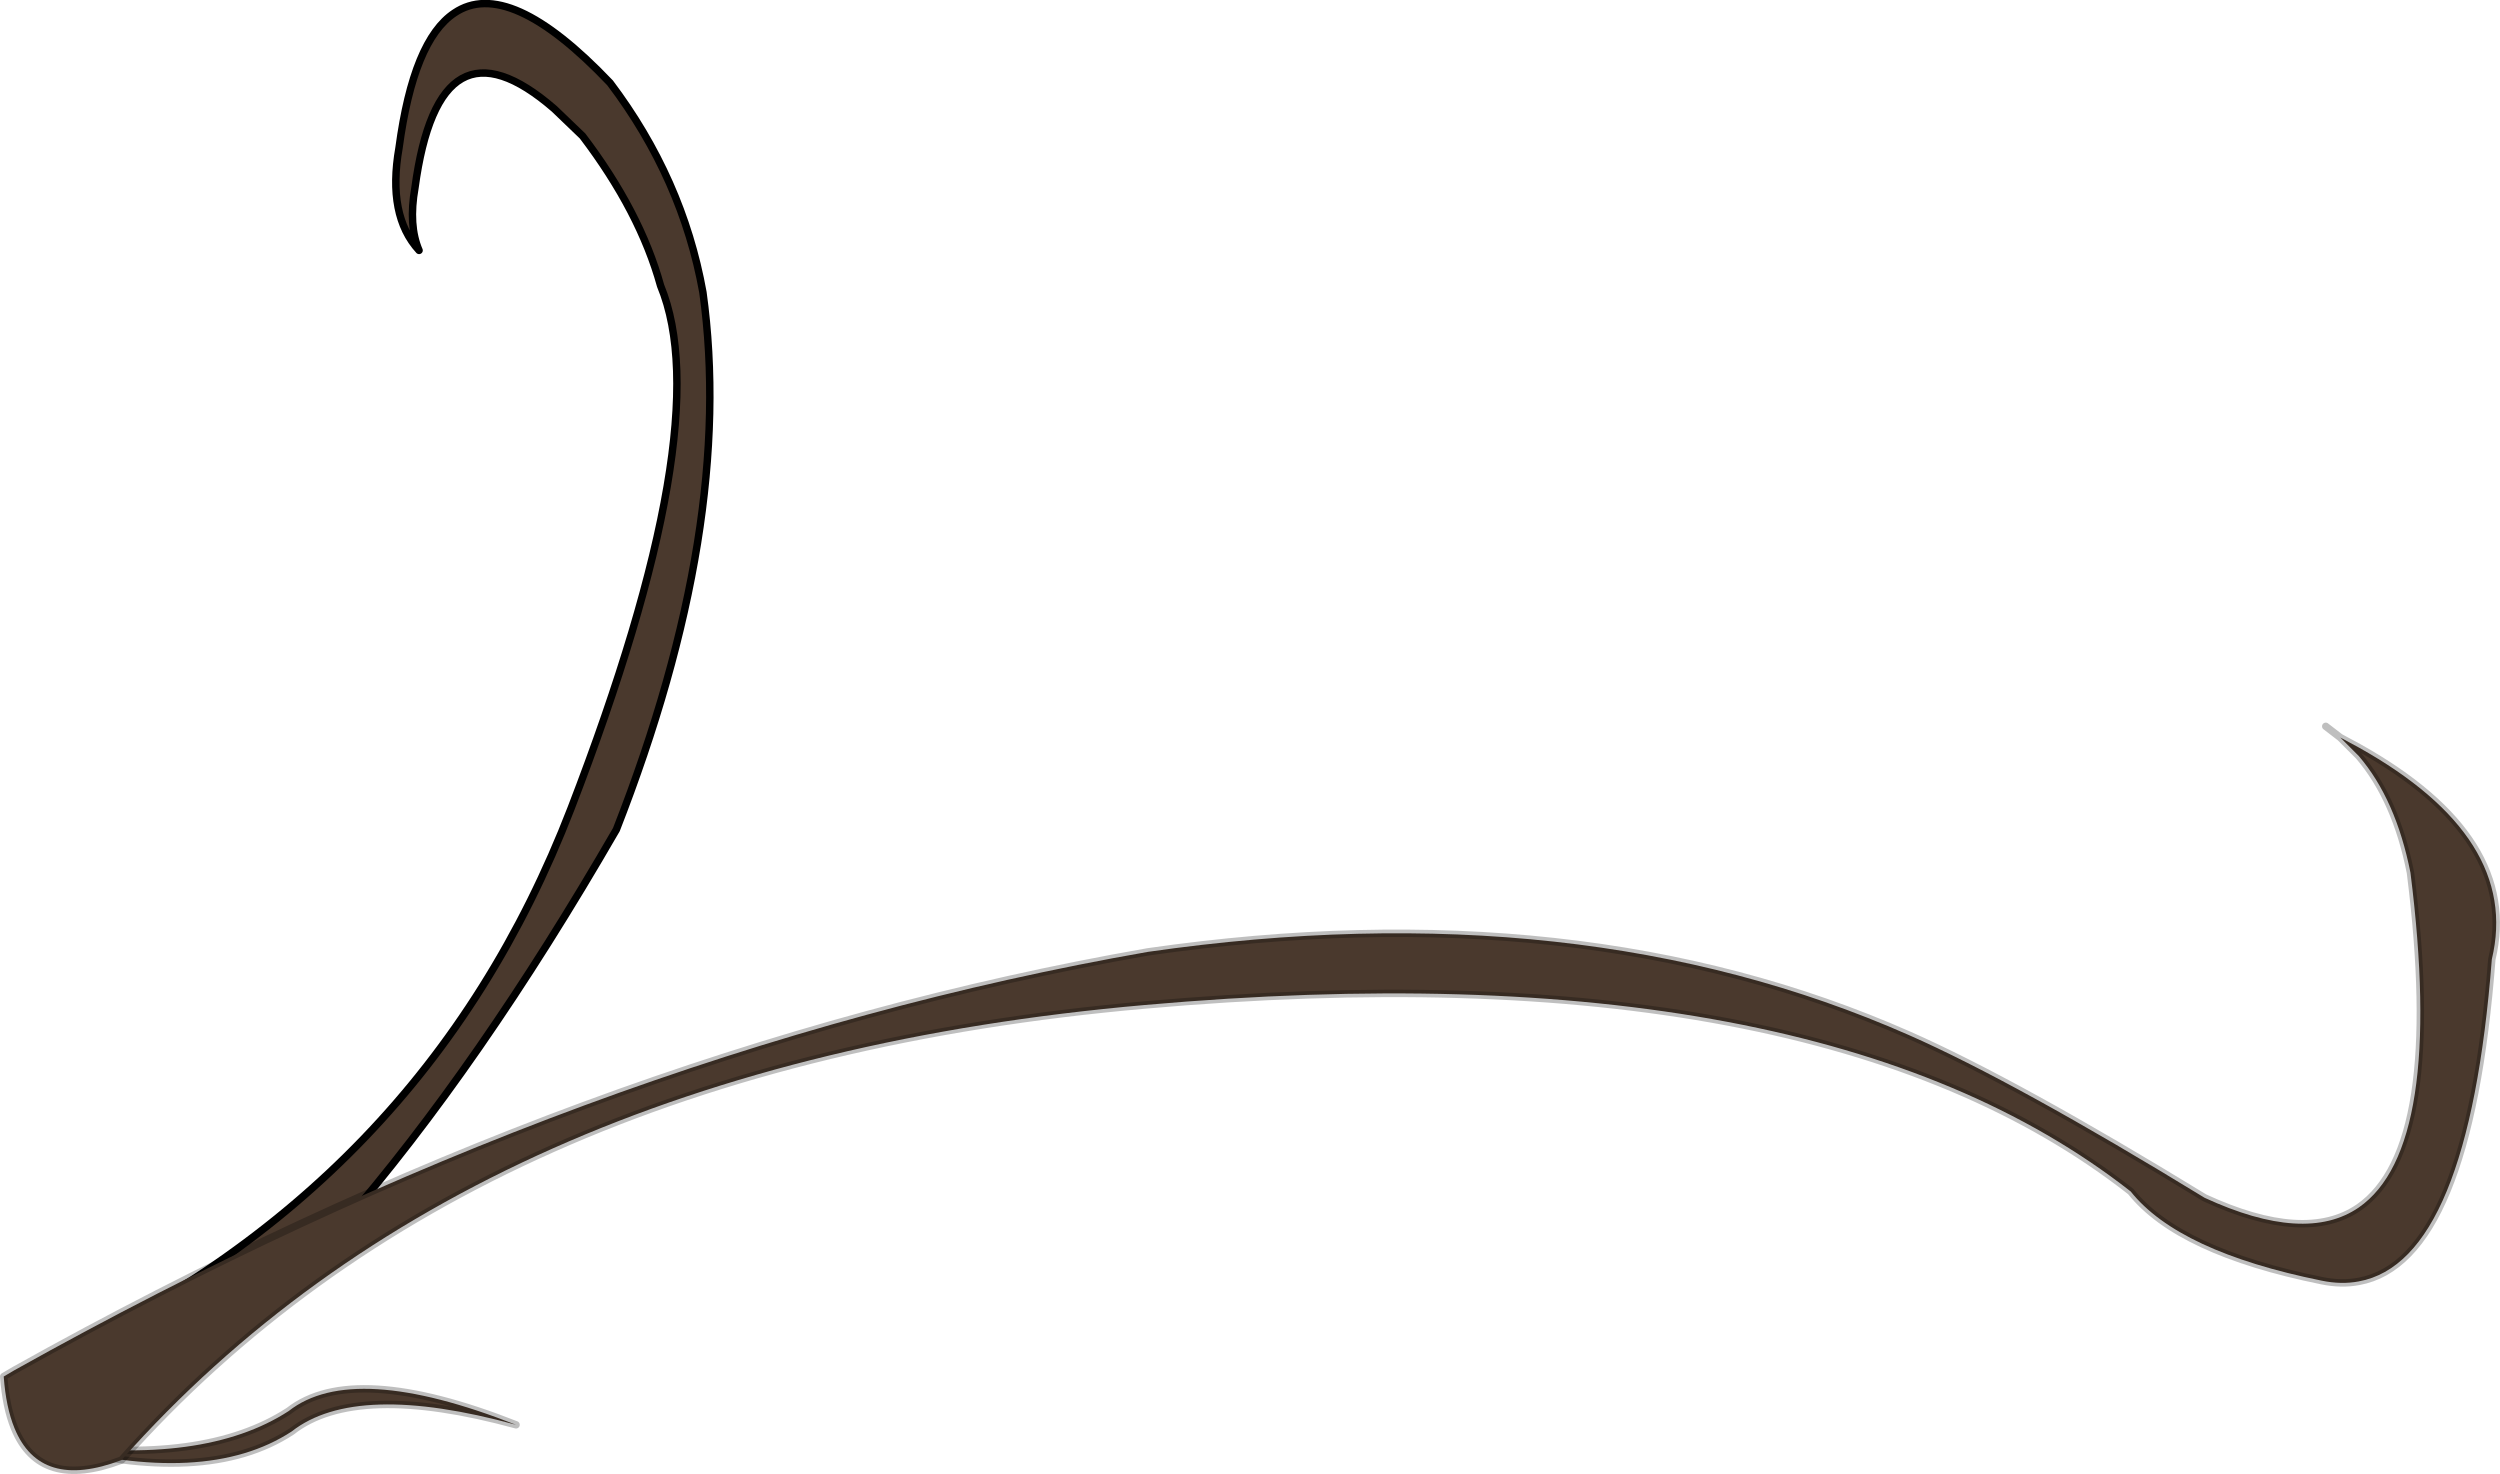 <?xml version="1.0"?>
<svg xmlns="http://www.w3.org/2000/svg" xmlns:xlink="http://www.w3.org/1999/xlink" width="336.45px" height="198.35px"><g transform="matrix(1, 0, 0, 1, -121.75, -108.1)"><use xlink:href="#object-0" width="336.45" height="198.35" transform="matrix(1, 0, 0, 1, 121.75, 108.1)"/></g><defs><g transform="matrix(1, 0, 0, 1, -121.75, -108.1)" id="object-0"><path fill-rule="evenodd" fill="#4a392d" stroke="none" d="M127.8 302.45Q149.45 308.3 161 300.75Q169.65 293.95 191.2 299.85Q169.25 291.2 160.6 298Q149.2 305.4 127.8 302.45"/><path fill="none" stroke="#000000" stroke-opacity="0.251" stroke-width="1" stroke-linecap="round" stroke-linejoin="round" d="M127.8 302.45Q149.45 308.3 161 300.75Q169.65 293.95 191.2 299.85Q169.25 291.2 160.6 298Q149.2 305.4 127.8 302.45"/><path fill-rule="evenodd" fill="#4a392d" stroke="none" d="M126.9 291.55Q178.75 268.35 198.6 216.9Q218.45 165.4 210.65 146.55Q207.9 136.6 200.15 126.4L196.35 122.75Q180.85 109.3 177.6 133.35Q176.7 138.45 178.15 141.8Q173.85 137.1 175.45 128Q177.4 113.5 182.9 109.85Q190.2 104.9 203.85 119.25Q213.6 132.15 216.35 147.45Q220.7 178.85 204.7 219.75Q167.8 283.65 130.65 305.05Q121.15 303.05 126.9 291.55"/><path fill="none" stroke="#000000" stroke-width="1" stroke-linecap="round" stroke-linejoin="round" d="M126.9 291.55Q178.75 268.35 198.6 216.9Q218.45 165.4 210.65 146.55Q207.9 136.6 200.15 126.4L196.35 122.75Q180.85 109.3 177.6 133.35Q176.7 138.45 178.15 141.8Q173.85 137.1 175.45 128Q177.4 113.5 182.9 109.85Q190.2 104.9 203.85 119.25Q213.6 132.15 216.35 147.45Q220.7 178.85 204.7 219.75Q167.8 283.65 130.65 305.05Q121.15 303.05 126.9 291.55"/><path fill-rule="evenodd" fill="#4a392d" stroke="none" d="M122.25 293.35L123.7 292.5Q200.75 249.4 276.25 236.2Q334.35 227.85 378.65 247.4Q393.05 253.75 418.45 269.3Q432 275.55 439.2 270.6Q450.8 262.55 446.15 225.55Q444.2 215.7 439.2 209.85L436.7 207.35L439.2 208.7Q461 220.9 457.1 237.2Q453.95 277.85 439.2 280.55Q436.85 281 434.2 280.45Q414.95 276.55 408.5 268.45Q366.3 235.35 275.85 243.35Q185.4 251.3 138.1 304.6Q127.15 308.75 123.7 300.3Q122.55 297.5 122.25 293.35"/><path fill="none" stroke="#000000" stroke-opacity="0.251" stroke-width="1" stroke-linecap="round" stroke-linejoin="round" d="M122.25 293.35L123.7 292.5Q200.75 249.4 276.25 236.2Q334.35 227.85 378.65 247.4Q393.05 253.75 418.45 269.3Q432 275.55 439.2 270.6Q450.8 262.55 446.15 225.55Q444.2 215.7 439.2 209.85L436.7 207.35L434.75 205.85M138.1 304.6Q185.4 251.3 275.85 243.35Q366.3 235.35 408.5 268.45Q414.95 276.55 434.2 280.45Q436.85 281 439.2 280.55Q453.95 277.85 457.1 237.2Q461 220.9 439.2 208.7L436.7 207.35M138.1 304.6Q127.15 308.75 123.7 300.3Q122.55 297.5 122.25 293.35"/></g></defs></svg>
